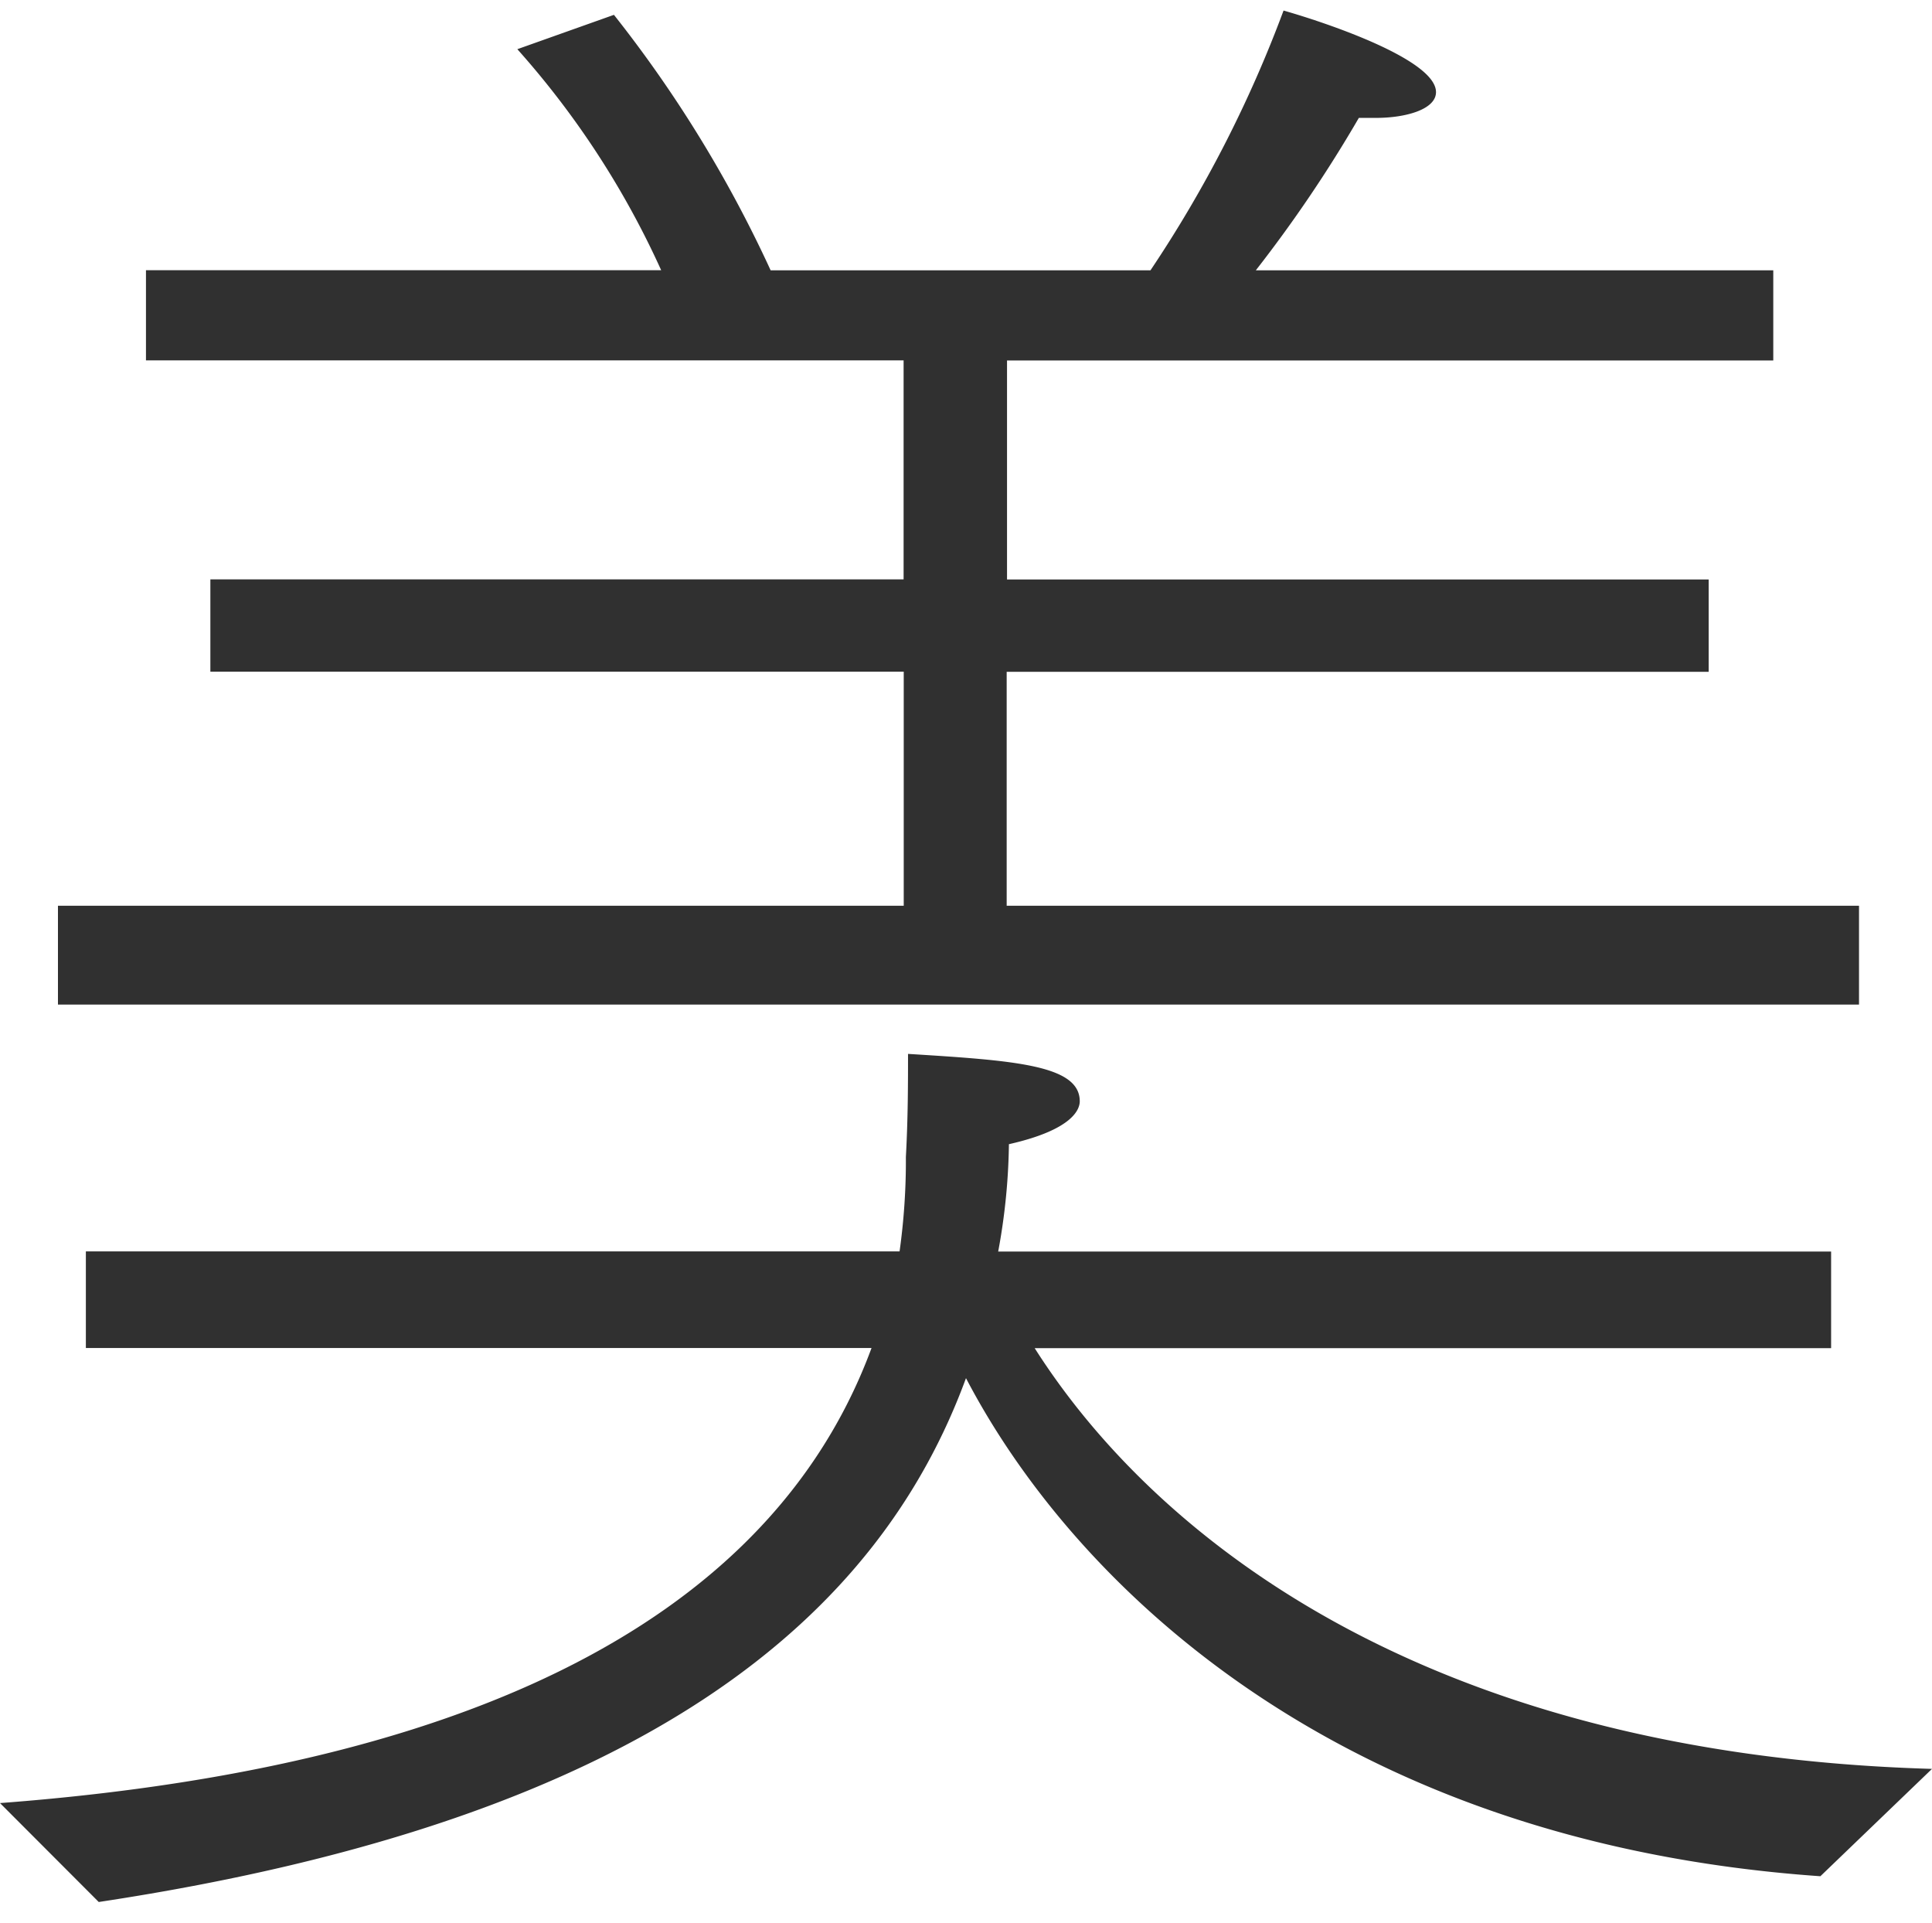 <svg xmlns="http://www.w3.org/2000/svg" viewBox="0 0 61.201 60.907"><path d="M1.836 31.818h57.053v-3.13h-27v-7.41h22.237v-2.924H31.9v-6.936h24.273V8.562H39.781a42.657 42.657 0 003.264-4.828h.544c.952 0 1.9-.272 1.9-.816 0-1.02-3.4-2.176-4.829-2.584a39.436 39.436 0 01-4.216 8.228H24.412A39.833 39.833 0 0019.448.47l-3.06 1.088a27.564 27.564 0 014.556 7H4.624v2.856h24v6.936H6.664v2.924h21.964v7.414H1.836v3.13zm1.292 28.424C20.672 57.59 27.88 51.062 30.6 43.65c3.264 6.256 11.493 14.688 27.065 15.776l3.536-3.4c-16.32-.476-24.753-7.549-28.425-13.326h25.229v-3.06H31.62a19.791 19.791 0 00.34-3.4c2.108-.476 2.244-1.156 2.244-1.36 0-1.156-2.108-1.292-5.44-1.5 0 .884 0 2.04-.068 3.264a20.65 20.65 0 01-.2 2.992H2.72v3.06h24.888C23.868 52.825 11.7 56.225 0 57.109z" fill="#303030" fill-rule="evenodd"/></svg>
